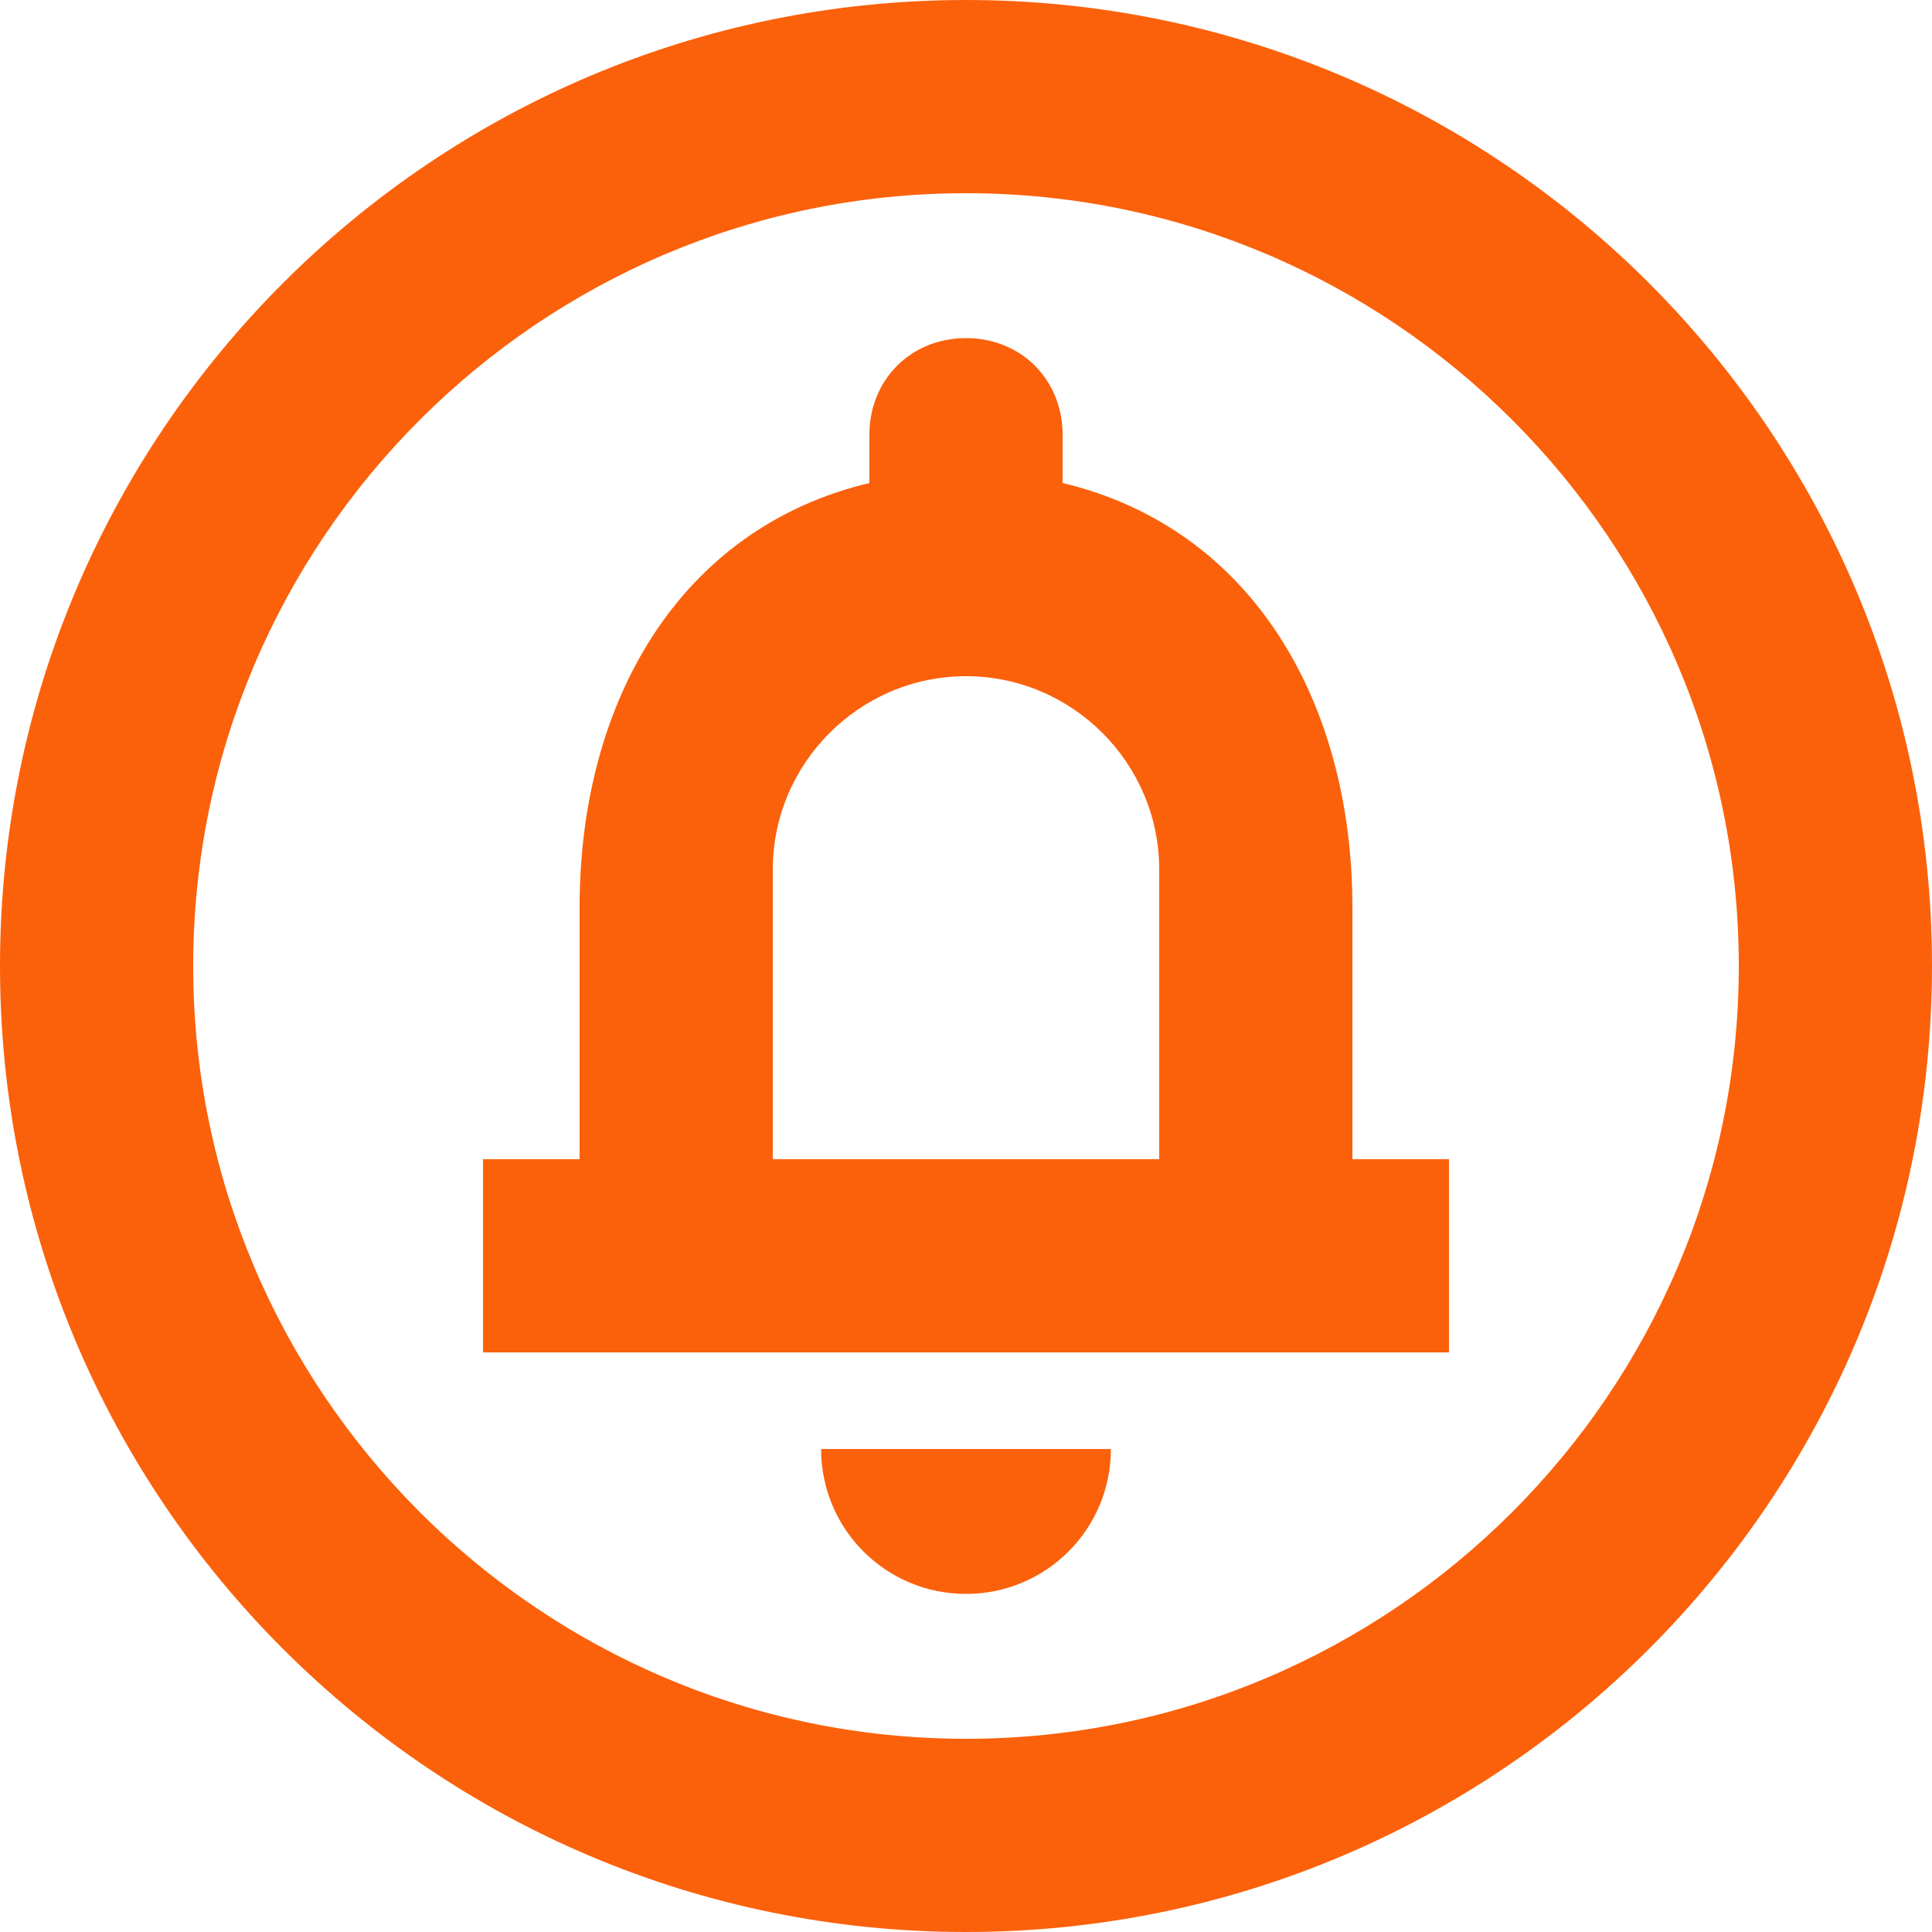 <svg width="24" height="24" viewBox="0 0 24 24" fill="none" xmlns="http://www.w3.org/2000/svg">
<path d="M12 19.8C12.996 19.8 13.8 18.996 13.8 18H10.2C10.2 18.996 11.004 19.8 12 19.8ZM12 0C5.376 0 0 5.376 0 12C0 18.624 5.376 24 12 24C18.624 24 24 18.624 24 12C24 5.376 18.624 0 12 0ZM12 21.6C6.708 21.6 2.4 17.292 2.4 12C2.4 6.708 6.708 2.4 12 2.4C17.292 2.4 21.6 6.708 21.6 12C21.6 17.292 17.292 21.6 12 21.6ZM16.8 11.268C16.8 8.736 15.564 6.564 13.2 6V5.4C13.2 4.716 12.684 4.2 12 4.2C11.316 4.2 10.8 4.716 10.8 5.4V6C8.436 6.564 7.2 8.724 7.2 11.268V14.4H6V16.8H18V14.4H16.8V11.268ZM14.4 14.4H9.6V10.8C9.6 9.48 10.68 8.4 12 8.4C13.32 8.4 14.4 9.48 14.4 10.8V14.4Z" fill="#FB610B"/>
</svg>
